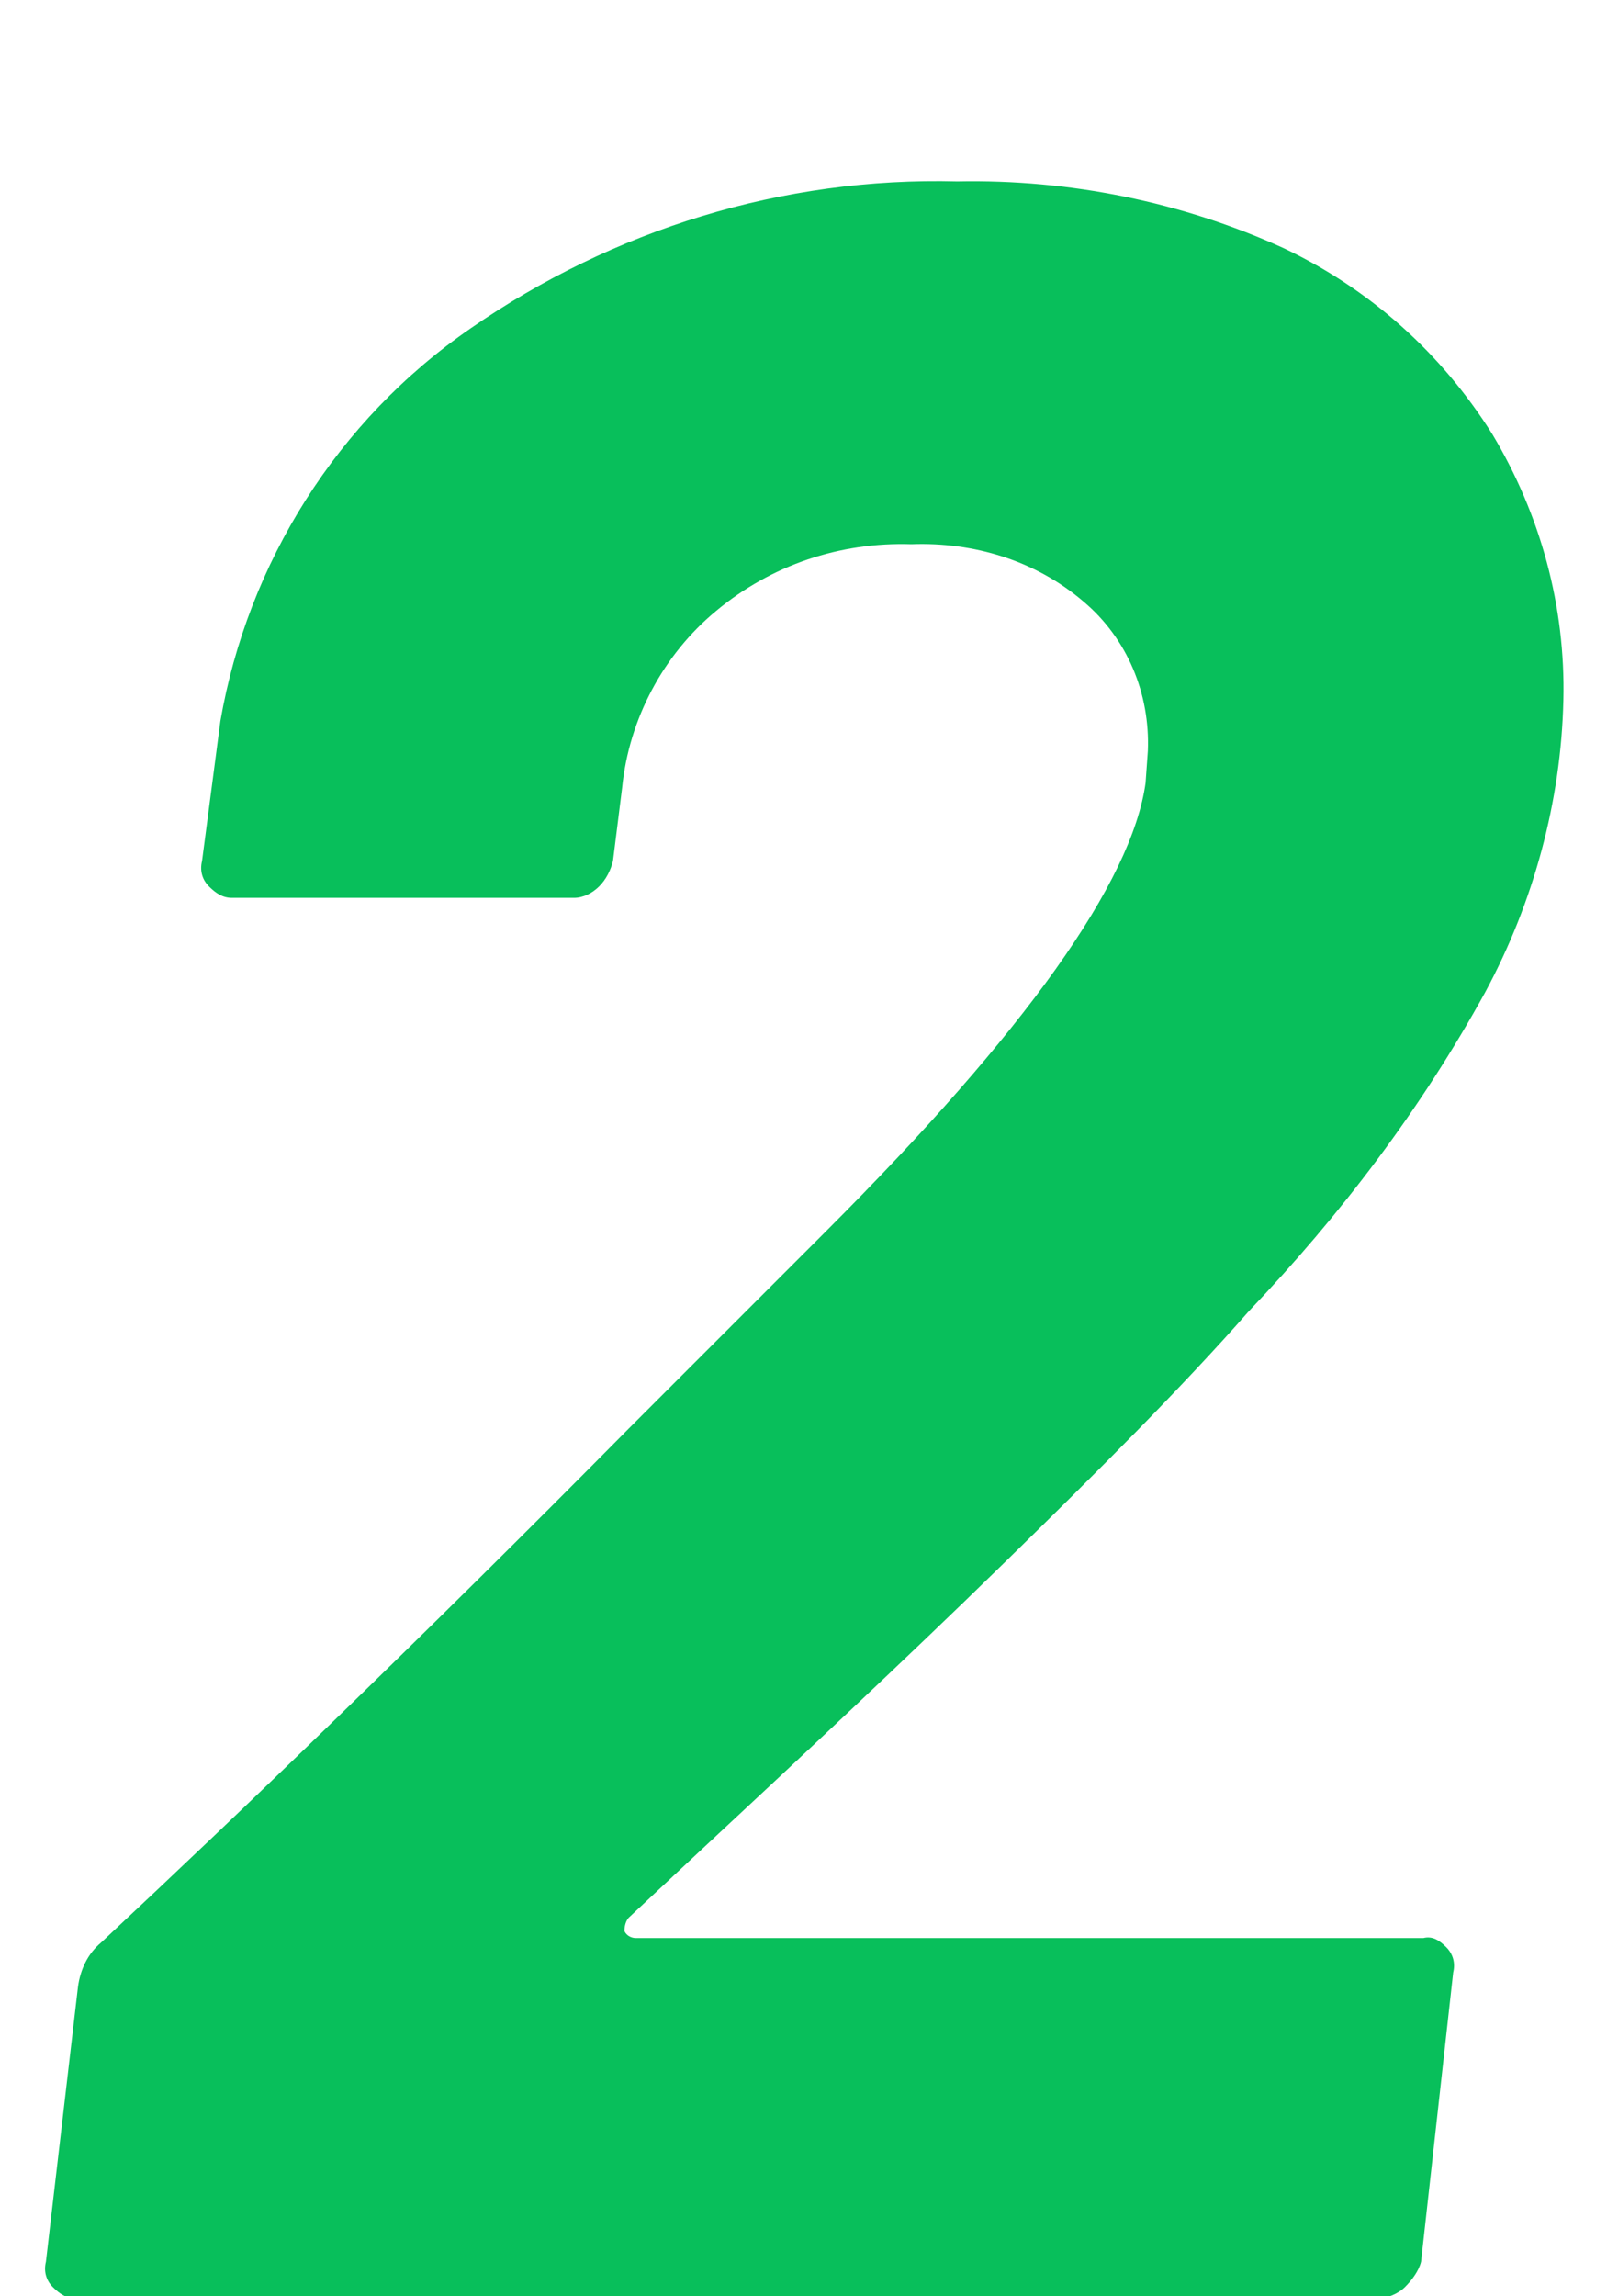 <?xml version="1.0" encoding="utf-8"?>
<!-- Generator: Adobe Illustrator 25.3.1, SVG Export Plug-In . SVG Version: 6.00 Build 0)  -->
<svg version="1.1" id="レイヤー_1" xmlns="http://www.w3.org/2000/svg" xmlns:xlink="http://www.w3.org/1999/xlink" x="0px"
	 y="0px" viewBox="0 0 70 100" style="enable-background:new 0 0 70 100;" xml:space="preserve">
<style type="text/css">
	.st0{fill-rule:evenodd;clip-rule:evenodd;fill:#08BF5B;}
</style>
<path id="no02" class="st0" d="M27.4,83.5l3.1-2.9c4.4-4.1,8.8-8.2,13.1-12.4s7.9-7.8,10.8-11.1c4-4.2,7.5-8.8,10.3-13.9
	c2.1-3.9,3.3-8.3,3.4-12.7c0.1-4.1-1-8.1-3.1-11.6c-2.2-3.5-5.3-6.3-9.1-8.1c-4.4-2-9.3-3-14.2-2.9c-7.6-0.2-15,2.1-21.2,6.4
	c-5.8,4-9.7,10.2-10.9,17.1l-0.8,6.1c-0.1,0.4,0,0.8,0.3,1.1s0.6,0.5,1,0.5H25c0.4,0,0.8-0.2,1.1-0.5s0.5-0.7,0.6-1.1l0.4-3.2
	c0.3-3,1.8-5.8,4.1-7.7c2.4-2,5.4-3,8.5-2.9c2.7-0.1,5.4,0.7,7.5,2.5c1.9,1.6,2.9,4,2.8,6.5l-0.1,1.4c-0.6,4.3-5.2,10.8-13.9,19.5
	l-8.6,8.6c-9.1,9.2-16.8,16.6-23,22.4c-0.6,0.5-0.9,1.2-1,1.9L2,98.5c-0.1,0.4,0,0.8,0.3,1.1c0.3,0.3,0.6,0.5,1,0.5H60
	c0.4,0,0.9-0.2,1.2-0.5c0.3-0.3,0.6-0.7,0.7-1.1l1.4-12.6c0.1-0.4,0-0.8-0.3-1.1c-0.3-0.3-0.6-0.5-1-0.4H27.7
	c-0.2,0-0.4-0.1-0.5-0.3C27.2,83.8,27.3,83.6,27.4,83.5L27.4,83.5L27.4,83.5z"/>
</svg>
